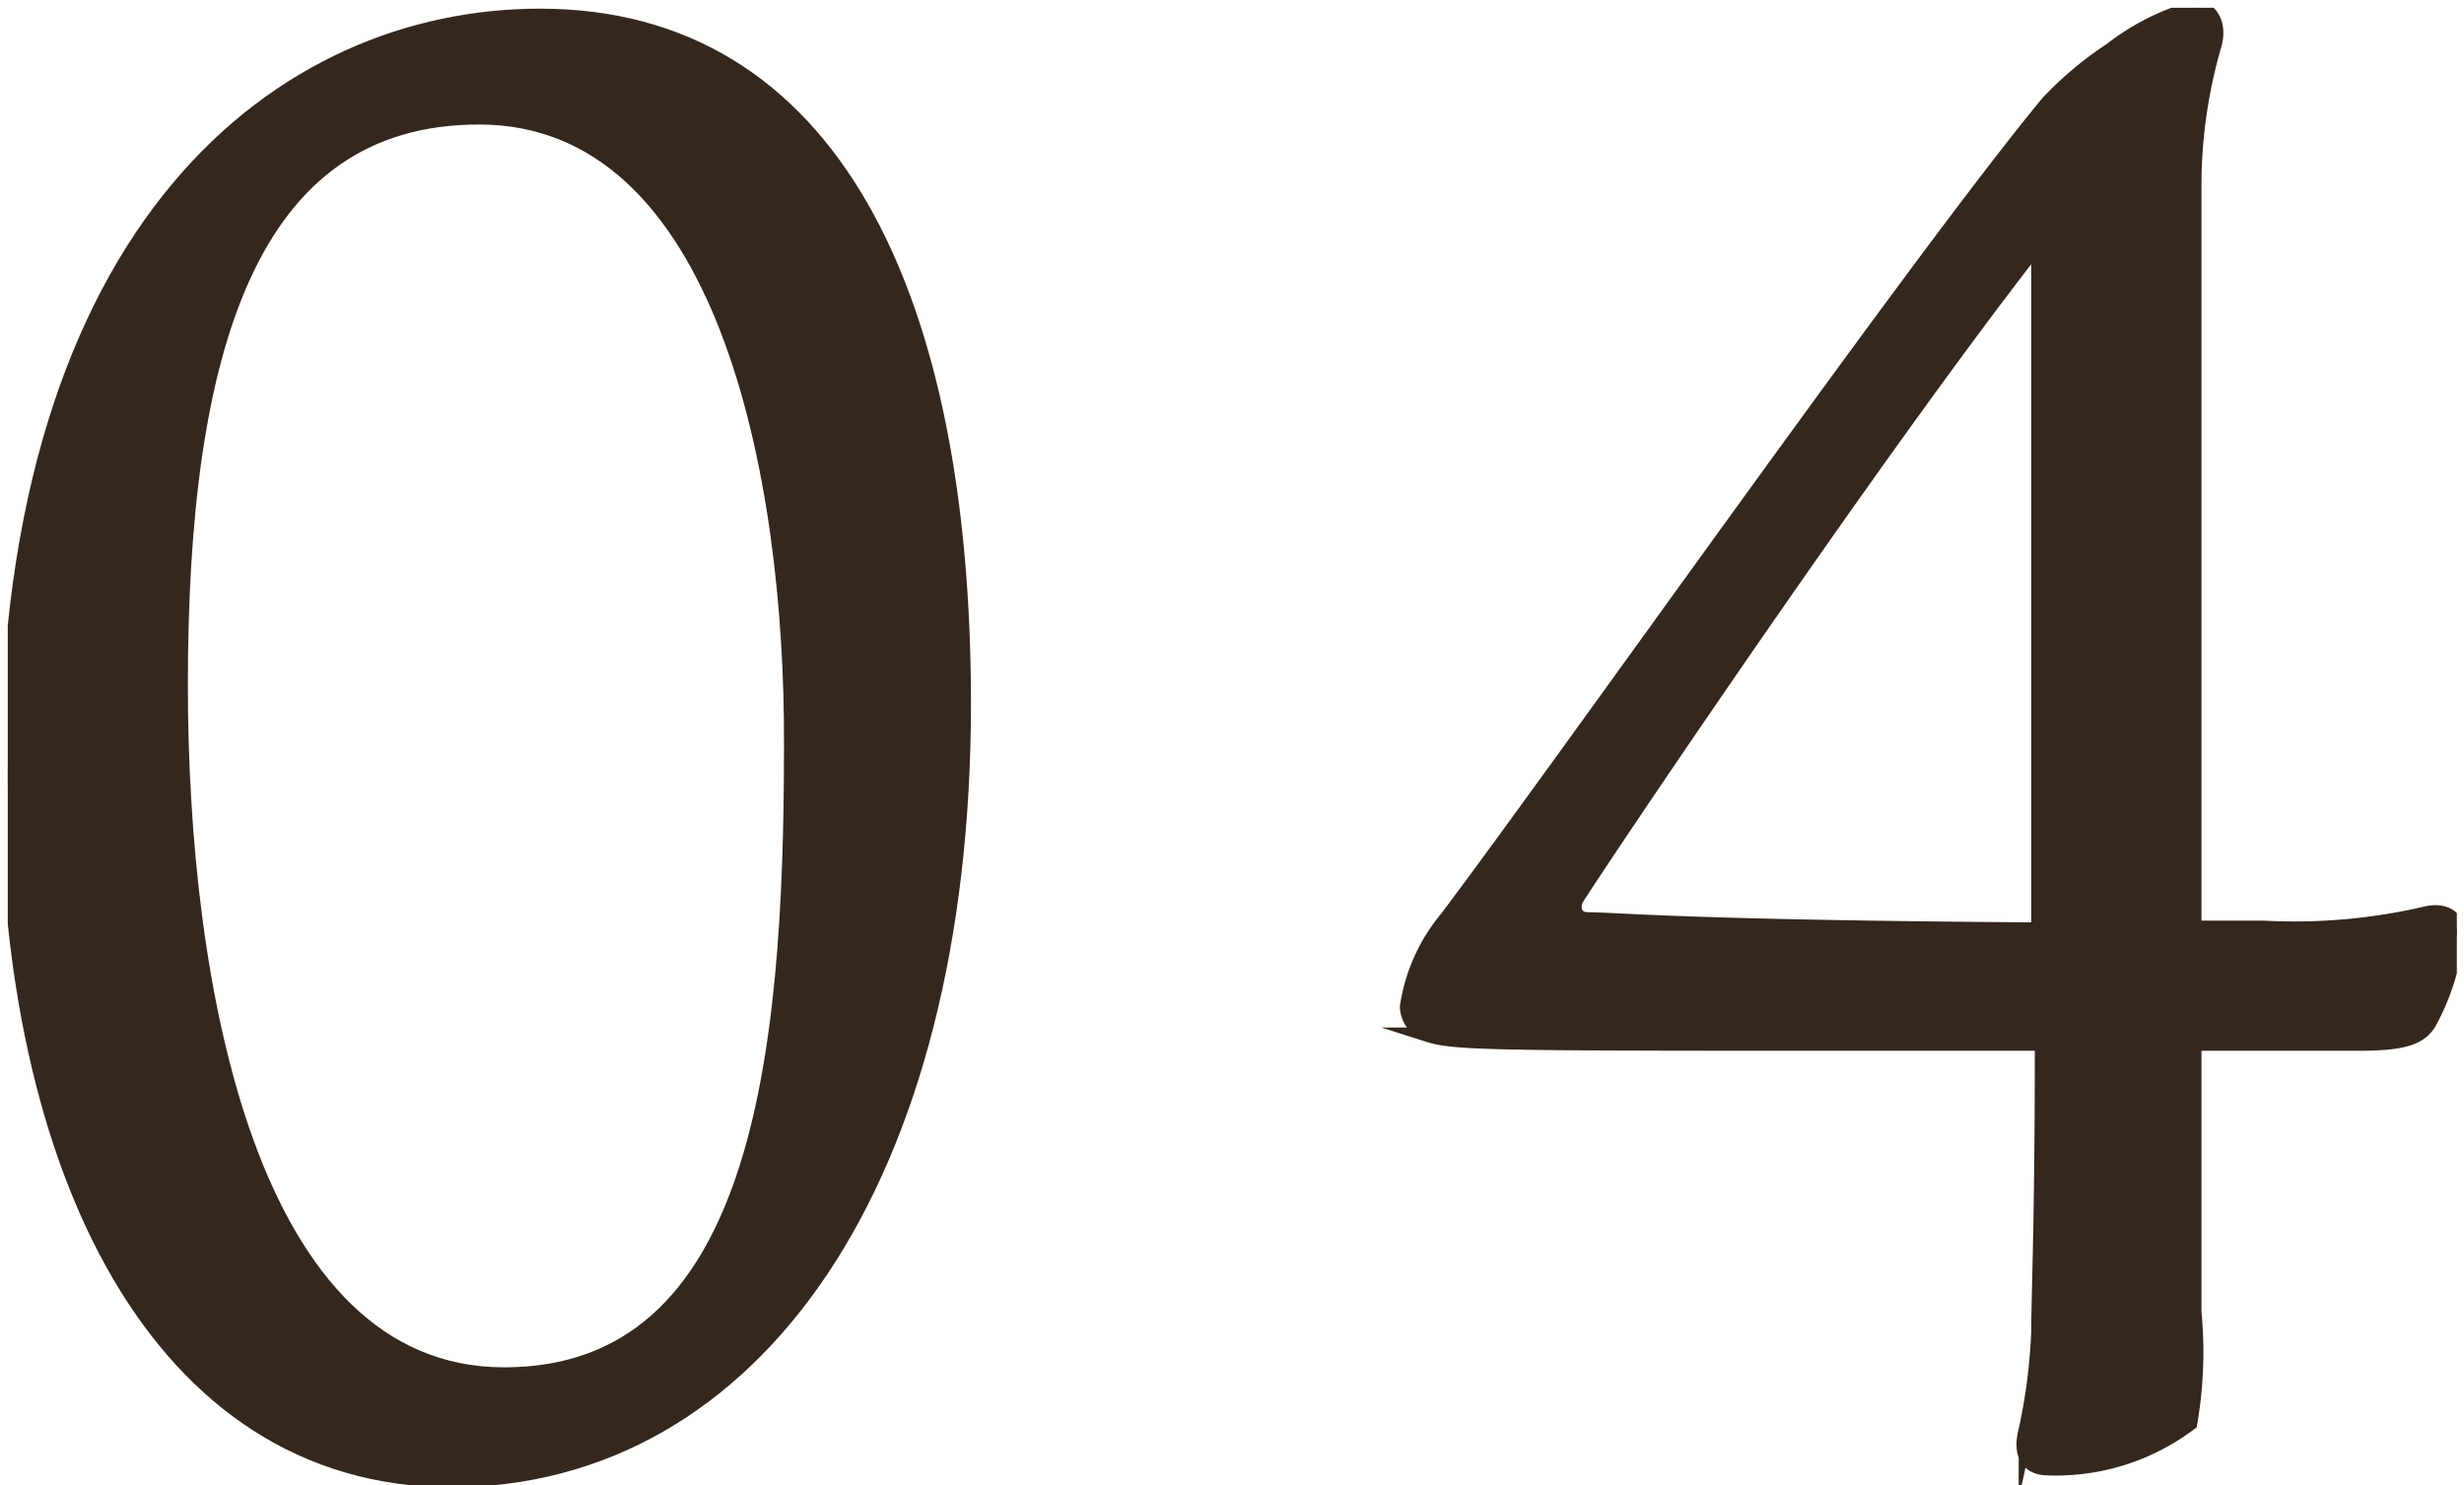 <svg xmlns="http://www.w3.org/2000/svg" xmlns:xlink="http://www.w3.org/1999/xlink" viewBox="0 0 41.25 24.87"><defs><style>.cls-1{fill:none;}.cls-2{clip-path:url(#clip-path);}.cls-3{fill:#35271d;stroke:#35271d;stroke-miterlimit:10;stroke-width:0.25px;}</style><clipPath id="clip-path" transform="translate(0.13 0.13)"><rect class="cls-1" width="41" height="25"/></clipPath></defs><title>tit_index03_04</title><g id="レイヤー_2" data-name="レイヤー 2"><g id="レイヤー_1-2" data-name="レイヤー 1"><g class="cls-2"><path class="cls-3" d="M16,11.65c0,7.92-3.46,13-8.6,13C2.51,24.62,0,19.44,0,12.87,0,3.62,4.61.14,8.91.14,13.78.14,16,4.81,16,11.65ZM7.89,1.83c-3.86,0-5,3.93-5,9.51,0,5.05,1.15,11.55,5.42,11.55s4.81-5.28,4.81-10.53C13.14,7.82,12,1.83,7.89,1.83Z" transform="translate(0.13 0.13)"/><path class="cls-3" d="M37.75,15.41a9.73,9.73,0,0,0,2.74-.24c.31-.07.51.07.51.3A3.91,3.91,0,0,1,40.53,17c-.17.27-.48.34-1.22.34H36.6v4.5a7,7,0,0,1-.07,1.86,3.72,3.72,0,0,1-2.37.75c-.37,0-.47-.27-.37-.64A9.41,9.41,0,0,0,34,22.15c0-.55.06-1.8.06-4.81H31.45c-6.37,0-7.21,0-7.65-.14a.52.52,0,0,1-.37-.47,3,3,0,0,1,.67-1.49C26.24,12.39,32,4.2,34.16,1.59A5.88,5.88,0,0,1,35.21.71,4,4,0,0,1,36.63,0c.21,0,.41.24.31.61a8.48,8.48,0,0,0-.34,2.3v12.5ZM34,3.93c-2.7,3.45-7.17,10.09-7.75,11-.07.17,0,.34.2.34.51,0,1.56.13,7.55.17Z" transform="translate(0.13 0.13)"/></g></g></g></svg>